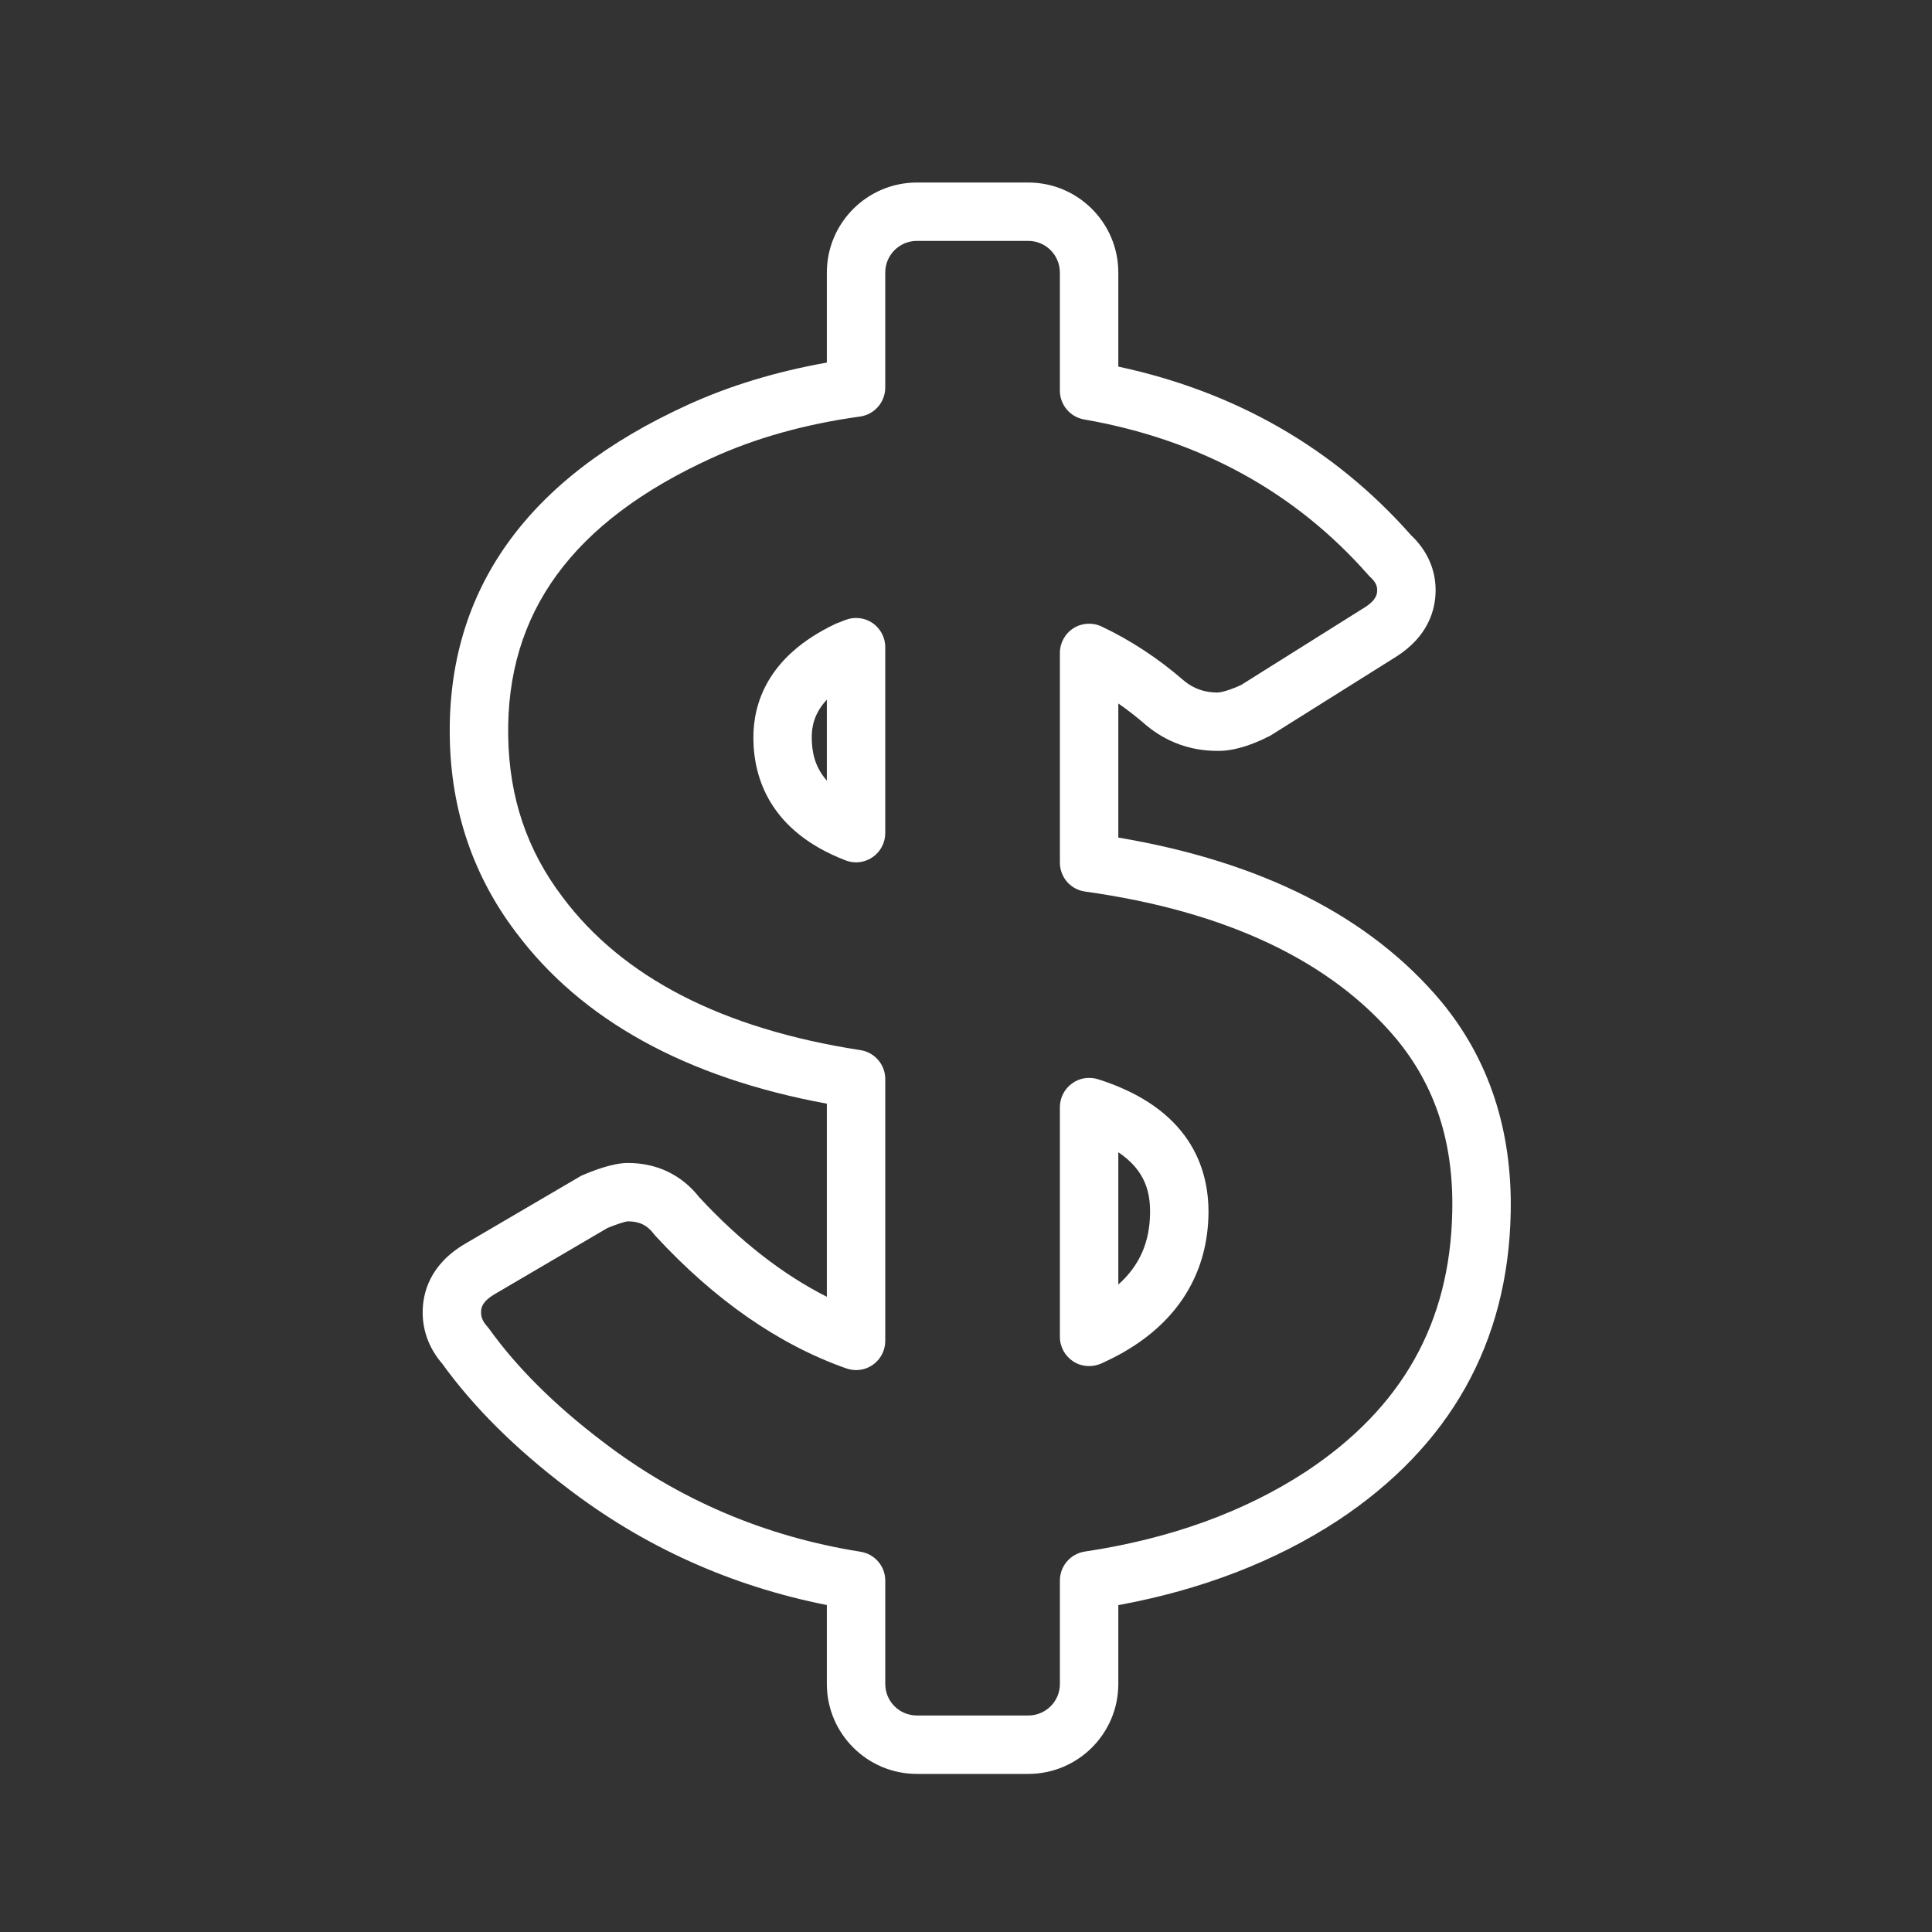 <?xml version="1.0" encoding="utf-8"?>
<!-- Generator: Adobe Illustrator 16.0.0, SVG Export Plug-In . SVG Version: 6.00 Build 0)  -->
<!DOCTYPE svg PUBLIC "-//W3C//DTD SVG 1.1//EN" "http://www.w3.org/Graphics/SVG/1.1/DTD/svg11.dtd">
<svg version="1.1" id="Capa_1" xmlns="http://www.w3.org/2000/svg" xmlns:xlink="http://www.w3.org/1999/xlink" x="0px" y="0px"
	 width="80px" height="80px" viewBox="0 0 80 80" enable-background="new 0 0 80 80" xml:space="preserve">
<rect x="0" y="0" width="80" height="80" fill="#333333" stroke="none"/>
<g id="XMLID_9242_">
	<path id="XMLID_9249_" fill="#FFFFFF" d="M23.452,61.587c3.186,2.452,6.809,4.086,10.786,4.874v3.269
		c0,2.053,1.672,3.724,3.728,3.724h4.613c2.058,0,3.728-1.671,3.728-3.724v-3.265c3.448-0.634,6.503-1.81,9.099-3.51
		c4.639-3.07,7.044-7.356,7.149-12.742c0.068-3.41-0.899-6.354-2.883-8.748c-2.934-3.503-7.426-5.781-13.365-6.783v-5.553
		c0.395,0.273,0.782,0.577,1.163,0.909c0.843,0.695,1.826,1.051,2.925,1.054c0.905,0.029,1.929-0.489,2.082-0.57
		c0.055-0.019,0.104-0.047,0.155-0.079l5.17-3.244c1.335-0.843,1.632-1.941,1.643-2.712c0.014-0.88-0.337-1.682-1.017-2.326
		c-3.175-3.593-7.248-5.936-12.121-6.981v-3.894c0-2.056-1.67-3.728-3.728-3.728h-4.613c-2.056,0-3.728,1.672-3.728,3.728v3.728
		c-2.093,0.371-4.026,0.957-5.759,1.75c-6.652,3.028-9.967,7.668-9.854,13.791c0.053,3.008,0.972,5.713,2.727,8.033
		c2.717,3.646,7.051,6.038,12.886,7.113v7.996c-1.833-0.926-3.603-2.309-5.281-4.119c-0.734-0.934-1.759-1.422-2.963-1.422
		c-0.648,0-1.52,0.353-1.863,0.503c-0.027,0.012-0.056,0.021-0.081,0.036c-0.016,0.009-0.044,0.025-0.06,0.036l-4.7,2.753
		c-1.498,0.867-1.801,2.062-1.788,2.918c0.016,0.765,0.29,1.462,0.814,2.071C19.604,58.258,21.334,59.979,23.452,61.587z
		 M20.507,53.574l4.644-2.724c0.292-0.123,0.711-0.266,0.842-0.277c0.478,0,0.801,0.154,1.082,0.523
		c0.022,0.027,0.044,0.054,0.069,0.083c2.446,2.65,5.103,4.499,7.898,5.483c0.371,0.132,0.783,0.078,1.102-0.149
		c0.321-0.226,0.513-0.597,0.513-0.989V44.681c0-0.597-0.437-1.105-1.025-1.197c-5.705-0.878-9.858-3.011-12.347-6.35
		c-1.463-1.934-2.196-4.1-2.241-6.623c-0.096-5.141,2.664-8.917,8.438-11.549c1.806-0.825,3.866-1.402,6.131-1.714
		c0.598-0.084,1.043-0.597,1.043-1.199v-4.763c0-0.723,0.586-1.311,1.309-1.311h4.613c0.723,0,1.309,0.588,1.309,1.311v4.89
		c0,0.588,0.426,1.092,1.003,1.192c4.782,0.832,8.739,2.999,11.763,6.436c0.028,0.033,0.058,0.065,0.091,0.095
		c0.252,0.229,0.286,0.409,0.281,0.548c-0.003,0.123-0.005,0.383-0.514,0.704l-5.113,3.209c-0.274,0.135-0.77,0.316-0.992,0.316l0,0
		c-0.533-0.001-0.987-0.165-1.373-0.483c-1.068-0.929-2.219-1.685-3.421-2.252c-0.372-0.176-0.811-0.15-1.161,0.072
		c-0.35,0.221-0.563,0.608-0.563,1.022v8.685c0,0.604,0.443,1.115,1.04,1.197c5.847,0.816,10.183,2.871,12.887,6.095
		c1.619,1.957,2.379,4.296,2.32,7.151c-0.089,4.611-2.072,8.135-6.059,10.773c-2.553,1.67-5.635,2.785-9.156,3.311
		c-0.592,0.088-1.032,0.599-1.032,1.197v4.286c0,0.721-0.586,1.305-1.309,1.305h-4.613c-0.723,0-1.309-0.584-1.309-1.305v-4.281
		c0-0.594-0.433-1.1-1.019-1.194c-3.978-0.631-7.58-2.173-10.717-4.588c-1.95-1.482-3.524-3.047-4.675-4.654
		c-0.027-0.032-0.054-0.068-0.083-0.1c-0.207-0.235-0.241-0.416-0.243-0.554C19.918,54.204,19.915,53.916,20.507,53.574z"/>
	<path id="XMLID_9246_" fill="#FFFFFF" d="M36.657,26.797c0-0.399-0.198-0.771-0.526-0.999c-0.33-0.224-0.751-0.272-1.124-0.127
		l-0.353,0.138c-0.031,0.01-0.056,0.022-0.085,0.037c-2.804,1.336-3.382,3.308-3.373,4.721v0.002
		c0.008,1.643,0.687,3.853,3.816,5.057c0.141,0.053,0.288,0.082,0.435,0.082c0.239,0,0.479-0.073,0.685-0.214
		c0.328-0.224,0.524-0.6,0.524-0.996V26.797z M34.238,32.323c-0.519-0.584-0.62-1.22-0.626-1.77
		c-0.002-0.434,0.083-1.001,0.626-1.581V32.323z"/>
	<path id="XMLID_9243_" fill="#FFFFFF" d="M44.447,56.378c0.195,0.126,0.424,0.188,0.65,0.188c0.172,0,0.343-0.036,0.504-0.106
		c0.35-0.163,0.76-0.359,1.138-0.597c2.141-1.304,3.279-3.255,3.302-5.64c0.013-1.861-0.771-4.332-4.58-5.536
		c-0.367-0.112-0.77-0.05-1.076,0.181c-0.312,0.226-0.497,0.591-0.497,0.975v9.516C43.888,55.772,44.098,56.152,44.447,56.378z
		 M46.307,47.712c1.147,0.766,1.319,1.701,1.315,2.492c-0.009,1.227-0.431,2.197-1.315,2.987V47.712z"/>
</g>
</svg>
